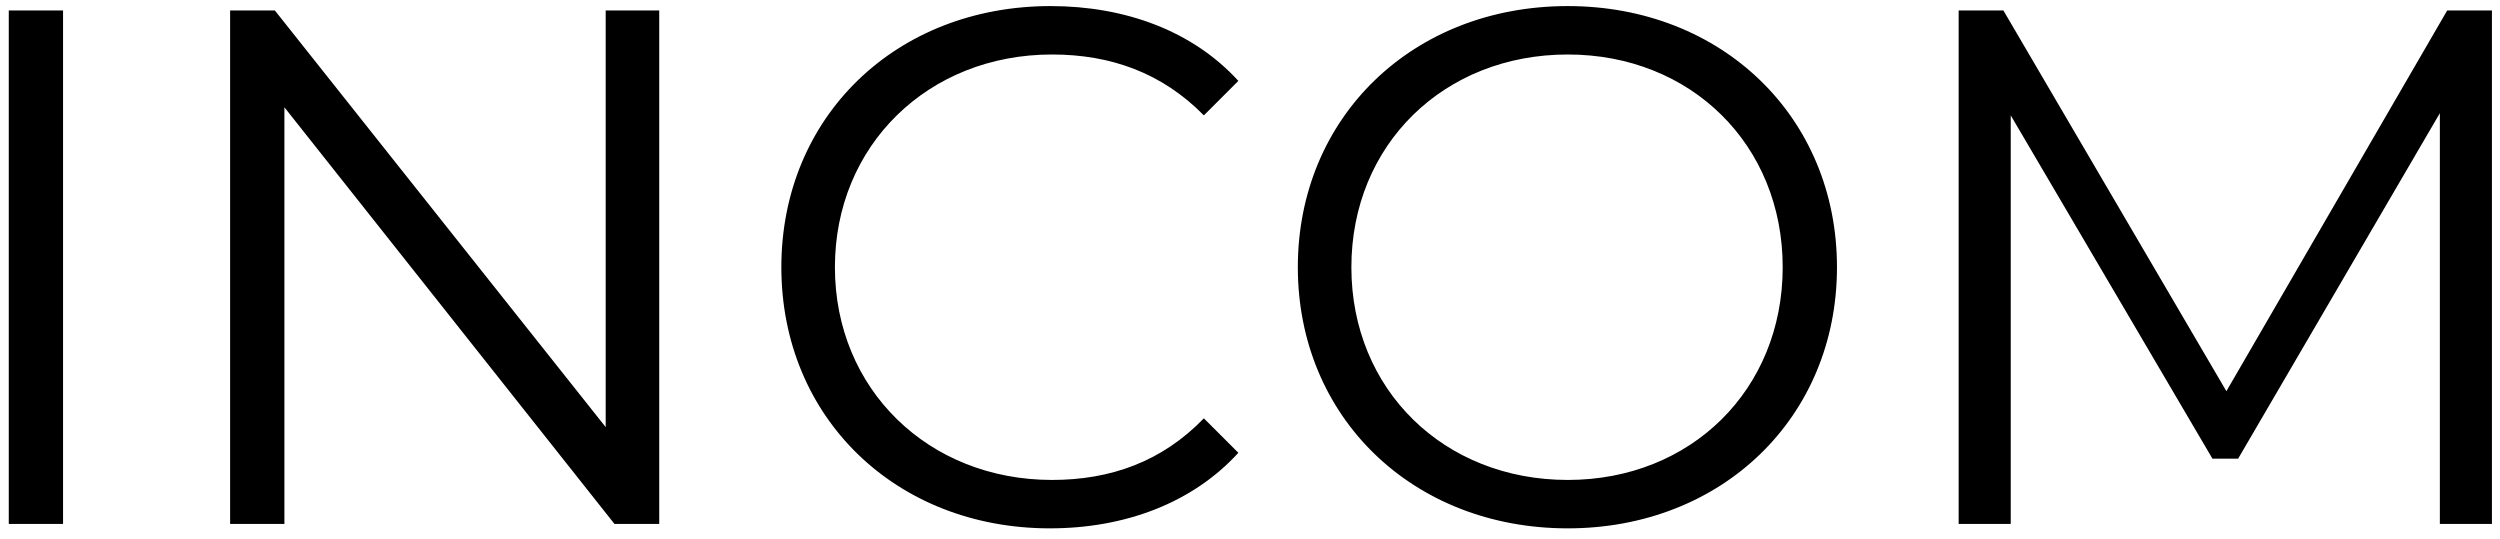 <svg width="167" height="36" viewBox="0 0 167 36" fill="none" xmlns="http://www.w3.org/2000/svg">
<path d="M0.586 35V0.7H4.212V35H0.586ZM40.46 0.7H44.037V35H41.048L18.998 7.168V35H15.372V0.7H18.361L40.46 28.532V0.7ZM70.129 35.294C59.839 35.294 52.194 27.895 52.194 17.85C52.194 7.805 59.839 0.406 70.177 0.406C75.175 0.406 79.683 2.072 82.722 5.404L80.418 7.707C77.626 4.865 74.195 3.64 70.275 3.64C61.995 3.64 55.772 9.716 55.772 17.85C55.772 25.984 61.995 32.06 70.275 32.06C74.195 32.06 77.626 30.835 80.418 27.944L82.722 30.247C79.683 33.579 75.175 35.294 70.129 35.294ZM104.727 35.294C94.34 35.294 86.695 27.846 86.695 17.85C86.695 7.854 94.34 0.406 104.727 0.406C115.017 0.406 122.71 7.805 122.71 17.85C122.71 27.895 115.017 35.294 104.727 35.294ZM104.727 32.06C112.959 32.06 119.084 26.033 119.084 17.85C119.084 9.667 112.959 3.64 104.727 3.64C96.447 3.64 90.272 9.667 90.272 17.85C90.272 26.033 96.447 32.06 104.727 32.06ZM163.472 0.7H166.461V35H162.982V7.56L149.507 30.639H147.792L134.317 7.707V35H130.838V0.7H133.827L148.723 26.131L163.472 0.7Z" fill="black"/>
</svg>
